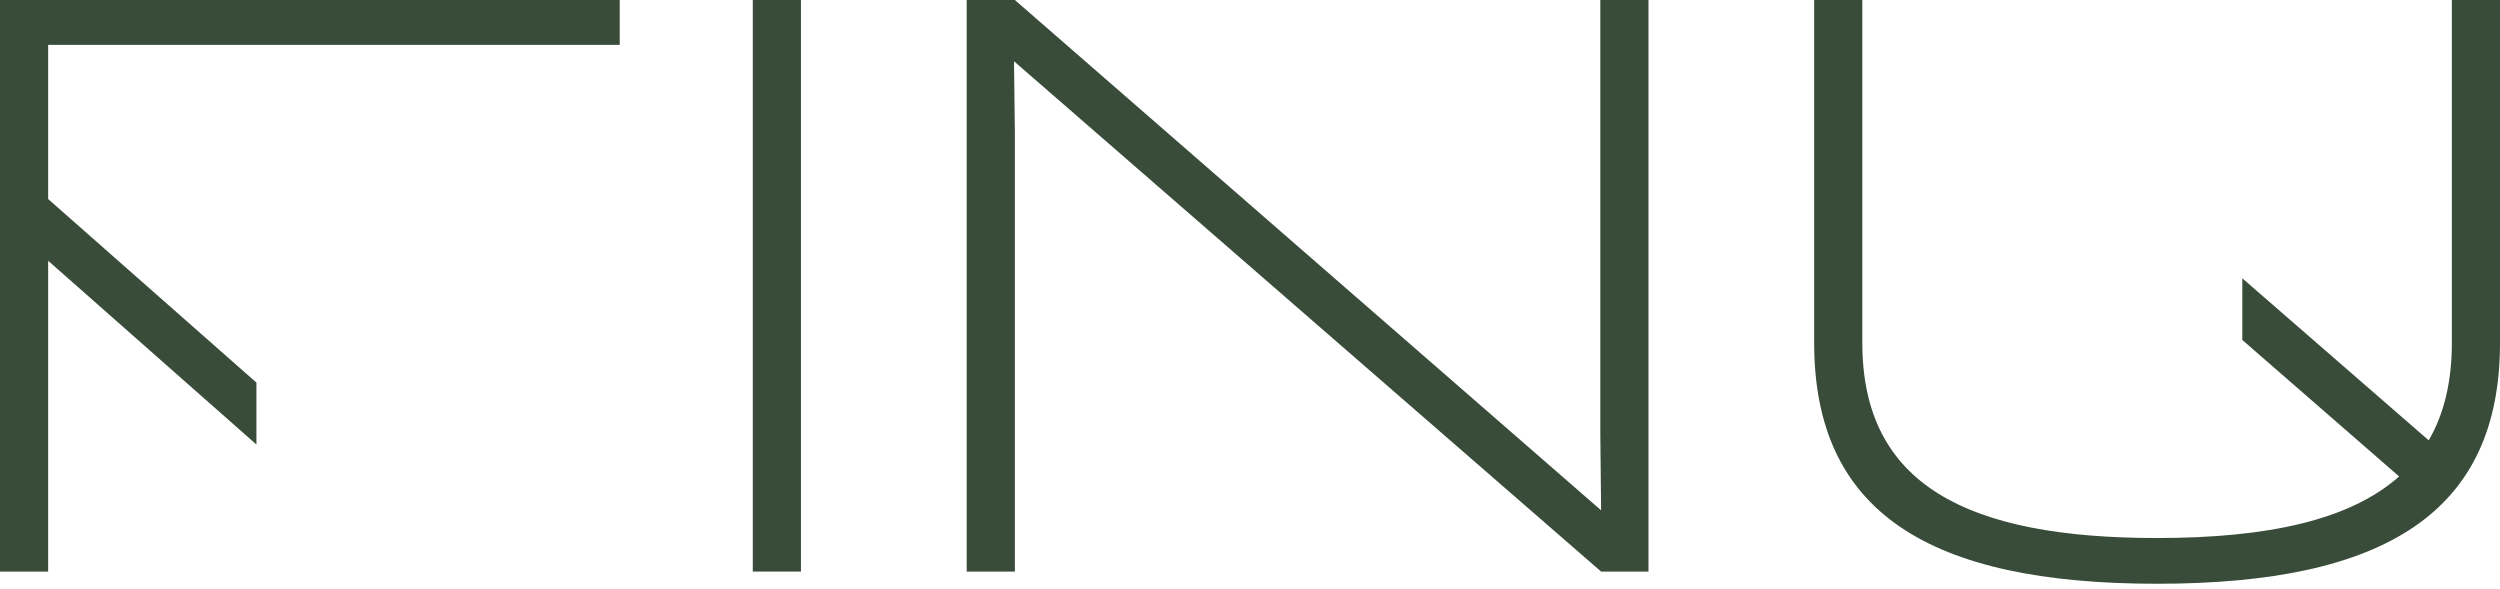 <svg width="420" height="99" viewBox="0 0 420 99" fill="none" xmlns="http://www.w3.org/2000/svg">
<g clip-path="url(#clip0_57_505)">
<path d="M0 96.024H8.09V50.477V43.807L43.081 74.682V64.28L8.09 33.439V7.54H104.114V0H0V96.024Z" fill="#384C39"/>
<path d="M134.559 -1.52588e-05H126.469V96.024H134.559V-1.52588e-05Z" fill="#384C39"/>
<path d="M268.854 72.843L268.986 85.733L170.496 -1.52588e-05H162.406V96.024H170.496V22.08L170.353 10.291L268.986 96.024H276.944V-1.52588e-05H268.854V72.843Z" fill="#384C39"/>
<path d="M411.91 -1.52588e-05V57.61C411.91 64.159 410.589 69.563 408.025 73.977L376.71 46.757V57.115L403.05 80.042C394.816 87.362 381.036 90.388 362.39 90.388C330.701 90.388 312.87 81.605 312.87 57.599V-1.52588e-05H304.78V57.61C304.78 86.008 323.987 98.071 362.39 98.071C400.793 98.071 420 85.997 420 57.61V-1.52588e-05H411.91Z" fill="#384C39"/>
</g>
<defs>
<clipPath id="clip0_57_505">
<rect width="420" height="98.082" fill="white"/>
</clipPath>
</defs>
</svg>
